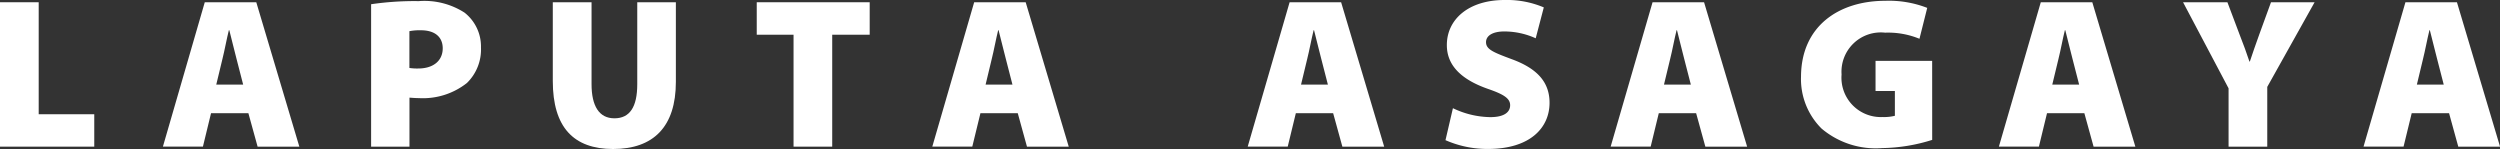 <svg xmlns="http://www.w3.org/2000/svg" viewBox="0 0 186.797 11.133"><rect x="0" y="0" width="186.797" height="11.133" fill="#333333" stroke="none"/><defs><style>.cls-1{fill:#fff;}</style></defs><g id="レイヤー_2" data-name="レイヤー 2"><g id="レイヤー_1-2" data-name="レイヤー 1"><polygon class="cls-1" points="0 0.168 2.891 0.168 2.891 8.536 7.043 8.536 7.043 10.957 0 10.957 0 0.168"/><path class="cls-1" d="M15.769,8.456l-.607,2.5h-2.99L15.3.168h3.849l3.217,10.789H19.248l-.689-2.5Zm2.4-2.133-.5-1.941c-.164-.609-.367-1.489-.535-2.125H17.1c-.161.636-.321,1.525-.477,2.137l-.465,1.929Z"/><path class="cls-1" d="M27.729.316A22.418,22.418,0,0,1,31.287.084a5.536,5.536,0,0,1,3.422.86,3.212,3.212,0,0,1,1.229,2.6A3.5,3.5,0,0,1,34.889,6.2,5.3,5.3,0,0,1,31.3,7.331c-.281,0-.529-.024-.705-.036v3.662H27.729ZM30.59,5.078a3.8,3.8,0,0,0,.66.04c1.125,0,1.83-.58,1.83-1.509,0-.8-.533-1.347-1.633-1.347a4.068,4.068,0,0,0-.857.067Z"/><path class="cls-1" d="M44.2.168V6.291c0,1.629.564,2.549,1.709,2.549S47.615,8,47.615,6.291V.168H50.5V6.119c0,3.333-1.657,5.014-4.69,5.014-2.949,0-4.506-1.62-4.506-5.082V.168Z"/><polygon class="cls-1" points="59.293 2.594 56.543 2.594 56.543 0.168 64.982 0.168 64.982 2.594 62.182 2.594 62.182 10.957 59.293 10.957 59.293 2.594"/><path class="cls-1" d="M73.257,8.456l-.609,2.5H69.66L72.789.168h3.849l3.217,10.789H76.734l-.688-2.5ZM75.65,6.323l-.5-1.941c-.164-.609-.369-1.489-.537-2.125h-.031c-.161.636-.321,1.525-.477,2.137l-.463,1.929Z"/><path class="cls-1" d="M96.824,8.456l-.607,2.5h-2.99L96.358.168h3.849l3.217,10.789H100.3l-.689-2.5Zm2.395-2.133-.5-1.941c-.164-.609-.367-1.489-.535-2.125h-.031c-.161.636-.321,1.525-.477,2.137l-.465,1.929Z"/><path class="cls-1" d="M108.561,8.084a6.627,6.627,0,0,0,2.8.668c.987,0,1.475-.344,1.475-.889,0-.515-.484-.82-1.7-1.236-1.815-.645-3.029-1.648-3.029-3.253C108.1,1.465,109.708,0,112.433,0a7.038,7.038,0,0,1,2.918.553l-.605,2.308A5.684,5.684,0,0,0,112.4,2.35c-.881,0-1.366.324-1.366.8,0,.548.573.768,1.933,1.276,1.944.713,2.813,1.753,2.813,3.254,0,1.864-1.45,3.449-4.6,3.449a7.741,7.741,0,0,1-3.175-.656Z"/><path class="cls-1" d="M123.943,8.456l-.607,2.5h-2.99L123.477.168h3.849l3.217,10.789h-3.121l-.689-2.5Zm2.395-2.133-.5-1.941c-.164-.609-.367-1.489-.535-2.125h-.031c-.161.636-.321,1.525-.477,2.137l-.465,1.929Z"/><path class="cls-1" d="M144.371,10.452a12.925,12.925,0,0,1-3.725.612,6.271,6.271,0,0,1-4.539-1.456,5.215,5.215,0,0,1-1.537-3.893c.018-3.75,2.807-5.655,6.3-5.655A7.87,7.87,0,0,1,144,.589l-.58,2.308a6.176,6.176,0,0,0-2.565-.456A2.936,2.936,0,0,0,137.6,5.566a2.941,2.941,0,0,0,3.075,3.178,3.285,3.285,0,0,0,.908-.092V6.8h-1.445V4.55h4.23Z"/><path class="cls-1" d="M152.951,8.456l-.607,2.5h-2.99L152.485.168h3.849l3.217,10.789H156.43l-.689-2.5Zm2.4-2.133-.5-1.941c-.164-.609-.367-1.489-.535-2.125h-.031c-.161.636-.321,1.525-.477,2.137l-.465,1.929Z"/><path class="cls-1" d="M166.516,10.957V6.6l-3.4-6.431h3.314l.916,2.43c.3.755.492,1.3.729,2h.031c.217-.657.428-1.256.695-2l.885-2.43h3.258l-3.537,6.323v4.466Z"/><path class="cls-1" d="M180.2,8.456l-.609,2.5H176.6L179.731.168h3.849L186.8,10.957h-3.121l-.688-2.5Zm2.393-2.133-.5-1.941c-.164-.609-.369-1.489-.537-2.125h-.031c-.161.636-.321,1.525-.477,2.137l-.463,1.929Z"/></g></g></svg>
